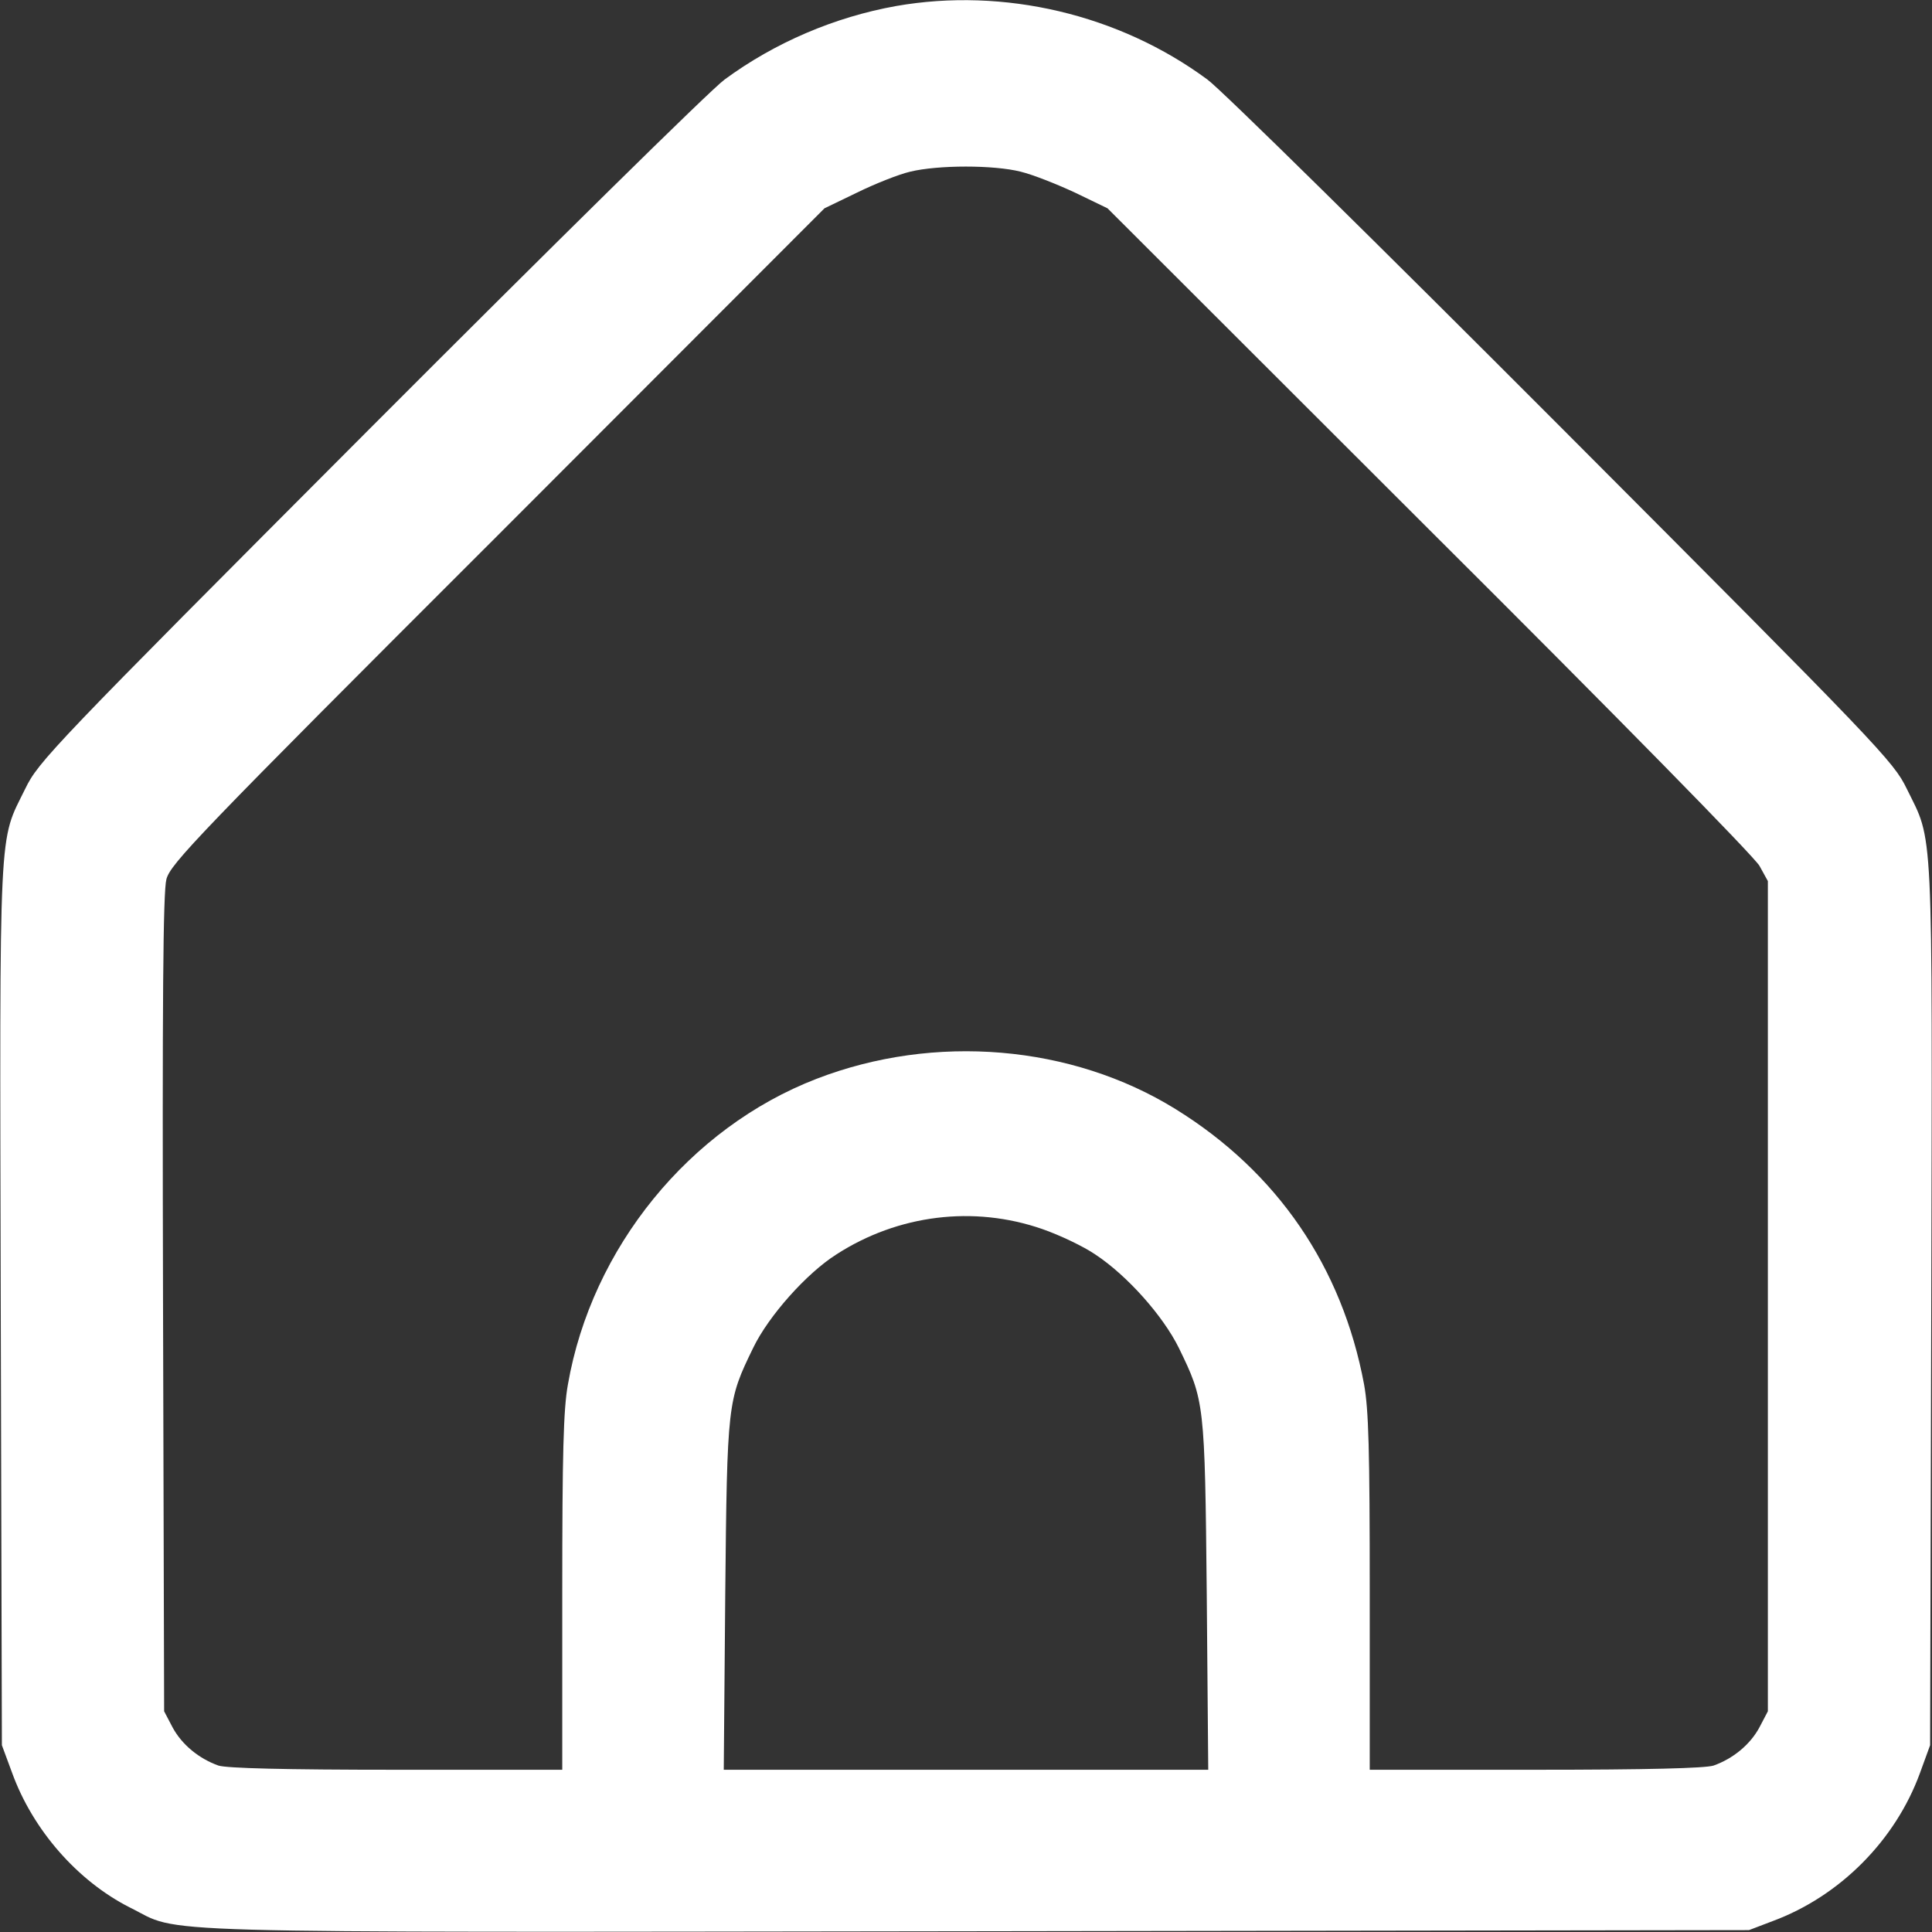 <svg width="44" height="44" viewBox="0 0 44 44" fill="none" xmlns="http://www.w3.org/2000/svg">
    <rect x="0" y="0" width="44" height="44" fill="#333333" stroke="none"/>
    <g clip-path="url(#clip0_1_2146)">
        <path
            d="M20.41 0.137C19.009 0.387 17.643 0.971 16.5 1.813C16.191 2.037 12.556 5.62 8.413 9.771C1.177 17.024 0.877 17.342 0.576 17.961C-0.034 19.207 -0.009 18.545 0.017 29.7L0.043 39.746L0.275 40.373C0.748 41.68 1.77 42.84 2.956 43.441C4.177 44.043 2.716 44.008 22.224 43.983L39.832 43.957L40.373 43.751C41.903 43.184 43.166 41.912 43.725 40.382L43.957 39.746L43.983 29.7C44.009 18.545 44.034 19.207 43.424 17.961C43.123 17.342 42.823 17.024 35.587 9.771C31.445 5.62 27.809 2.037 27.5 1.813C25.489 0.326 22.859 -0.292 20.41 0.137ZM23.246 3.91C23.53 3.979 24.088 4.202 24.492 4.391L25.223 4.744L32.553 12.066C36.798 16.294 39.97 19.525 40.073 19.723L40.262 20.066V29.519V38.973L40.073 39.334C39.858 39.737 39.462 40.055 39.024 40.21C38.827 40.27 37.555 40.305 34.968 40.305H31.195V36.274C31.195 33.008 31.17 32.106 31.066 31.53C30.568 28.858 29.09 26.692 26.77 25.257C24.406 23.796 21.287 23.53 18.597 24.569C15.701 25.687 13.475 28.419 12.934 31.53C12.831 32.089 12.805 33.12 12.805 36.274V40.305H9.032C6.445 40.305 5.173 40.27 4.976 40.21C4.538 40.055 4.142 39.737 3.927 39.334L3.738 38.973L3.713 29.691C3.695 22.808 3.713 20.307 3.79 20.023C3.884 19.671 4.486 19.035 11.335 12.194L18.777 4.744L19.525 4.383C19.929 4.185 20.47 3.97 20.728 3.91C21.364 3.755 22.636 3.755 23.246 3.91ZM23.736 27.99C24.131 28.127 24.673 28.385 24.939 28.566C25.67 29.047 26.486 29.966 26.847 30.697C27.431 31.9 27.44 31.926 27.483 36.326L27.517 40.305H22H16.483L16.517 36.326C16.56 31.926 16.569 31.9 17.153 30.697C17.506 29.966 18.373 28.995 19.052 28.566C20.453 27.663 22.172 27.448 23.736 27.99Z"
            fill="white" />
    </g>
    <defs>
        <clipPath id="clip0_1_2146">
            <rect width="44" height="44" fill="white" />
        </clipPath>
    </defs>
</svg>
    